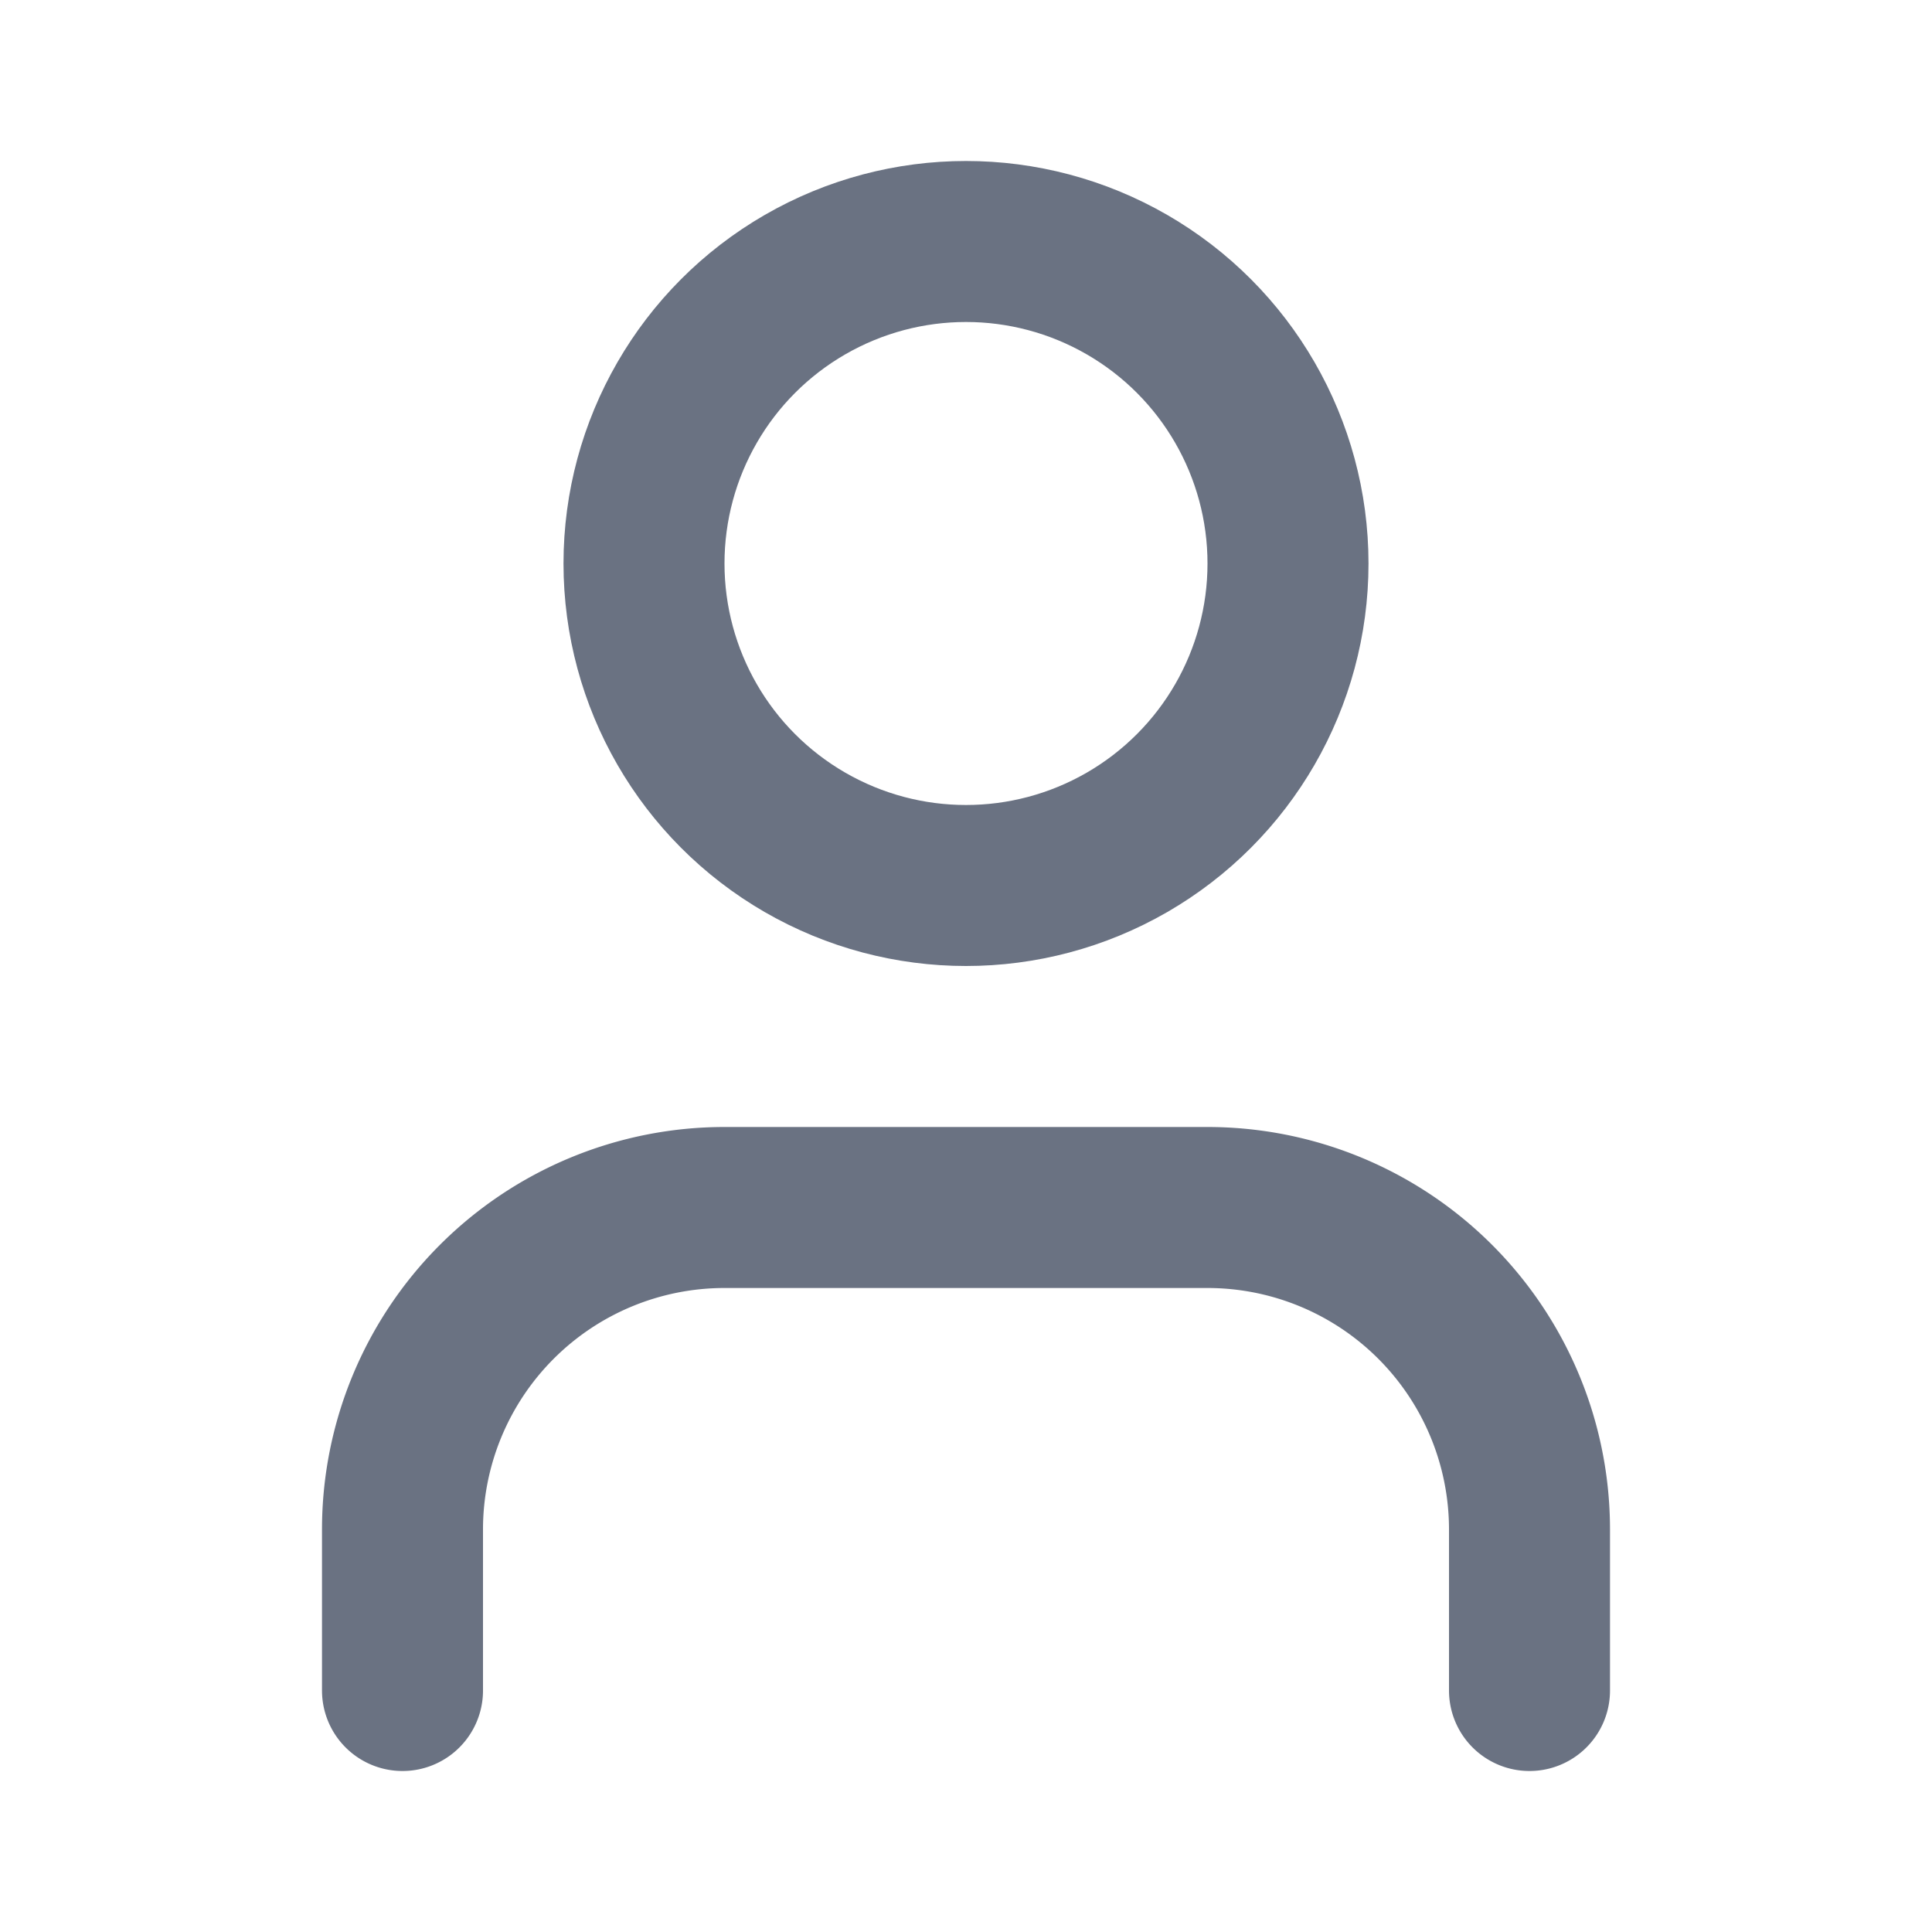 <svg xmlns="http://www.w3.org/2000/svg" width="24" height="24" viewBox="0 0 24 24" fill="none" stroke="currentColor"
	stroke-width="2" stroke-linecap="round" stroke-linejoin="round" class="lucide lucide-user w-5 h-5"
	aria-hidden="true" style="color: #6a7282">
	<path d="M19 21v-2a4 4 0 0 0-4-4H9a4 4 0 0 0-4 4v2"></path>
	<circle cx="12" cy="7" r="4"></circle>
</svg>